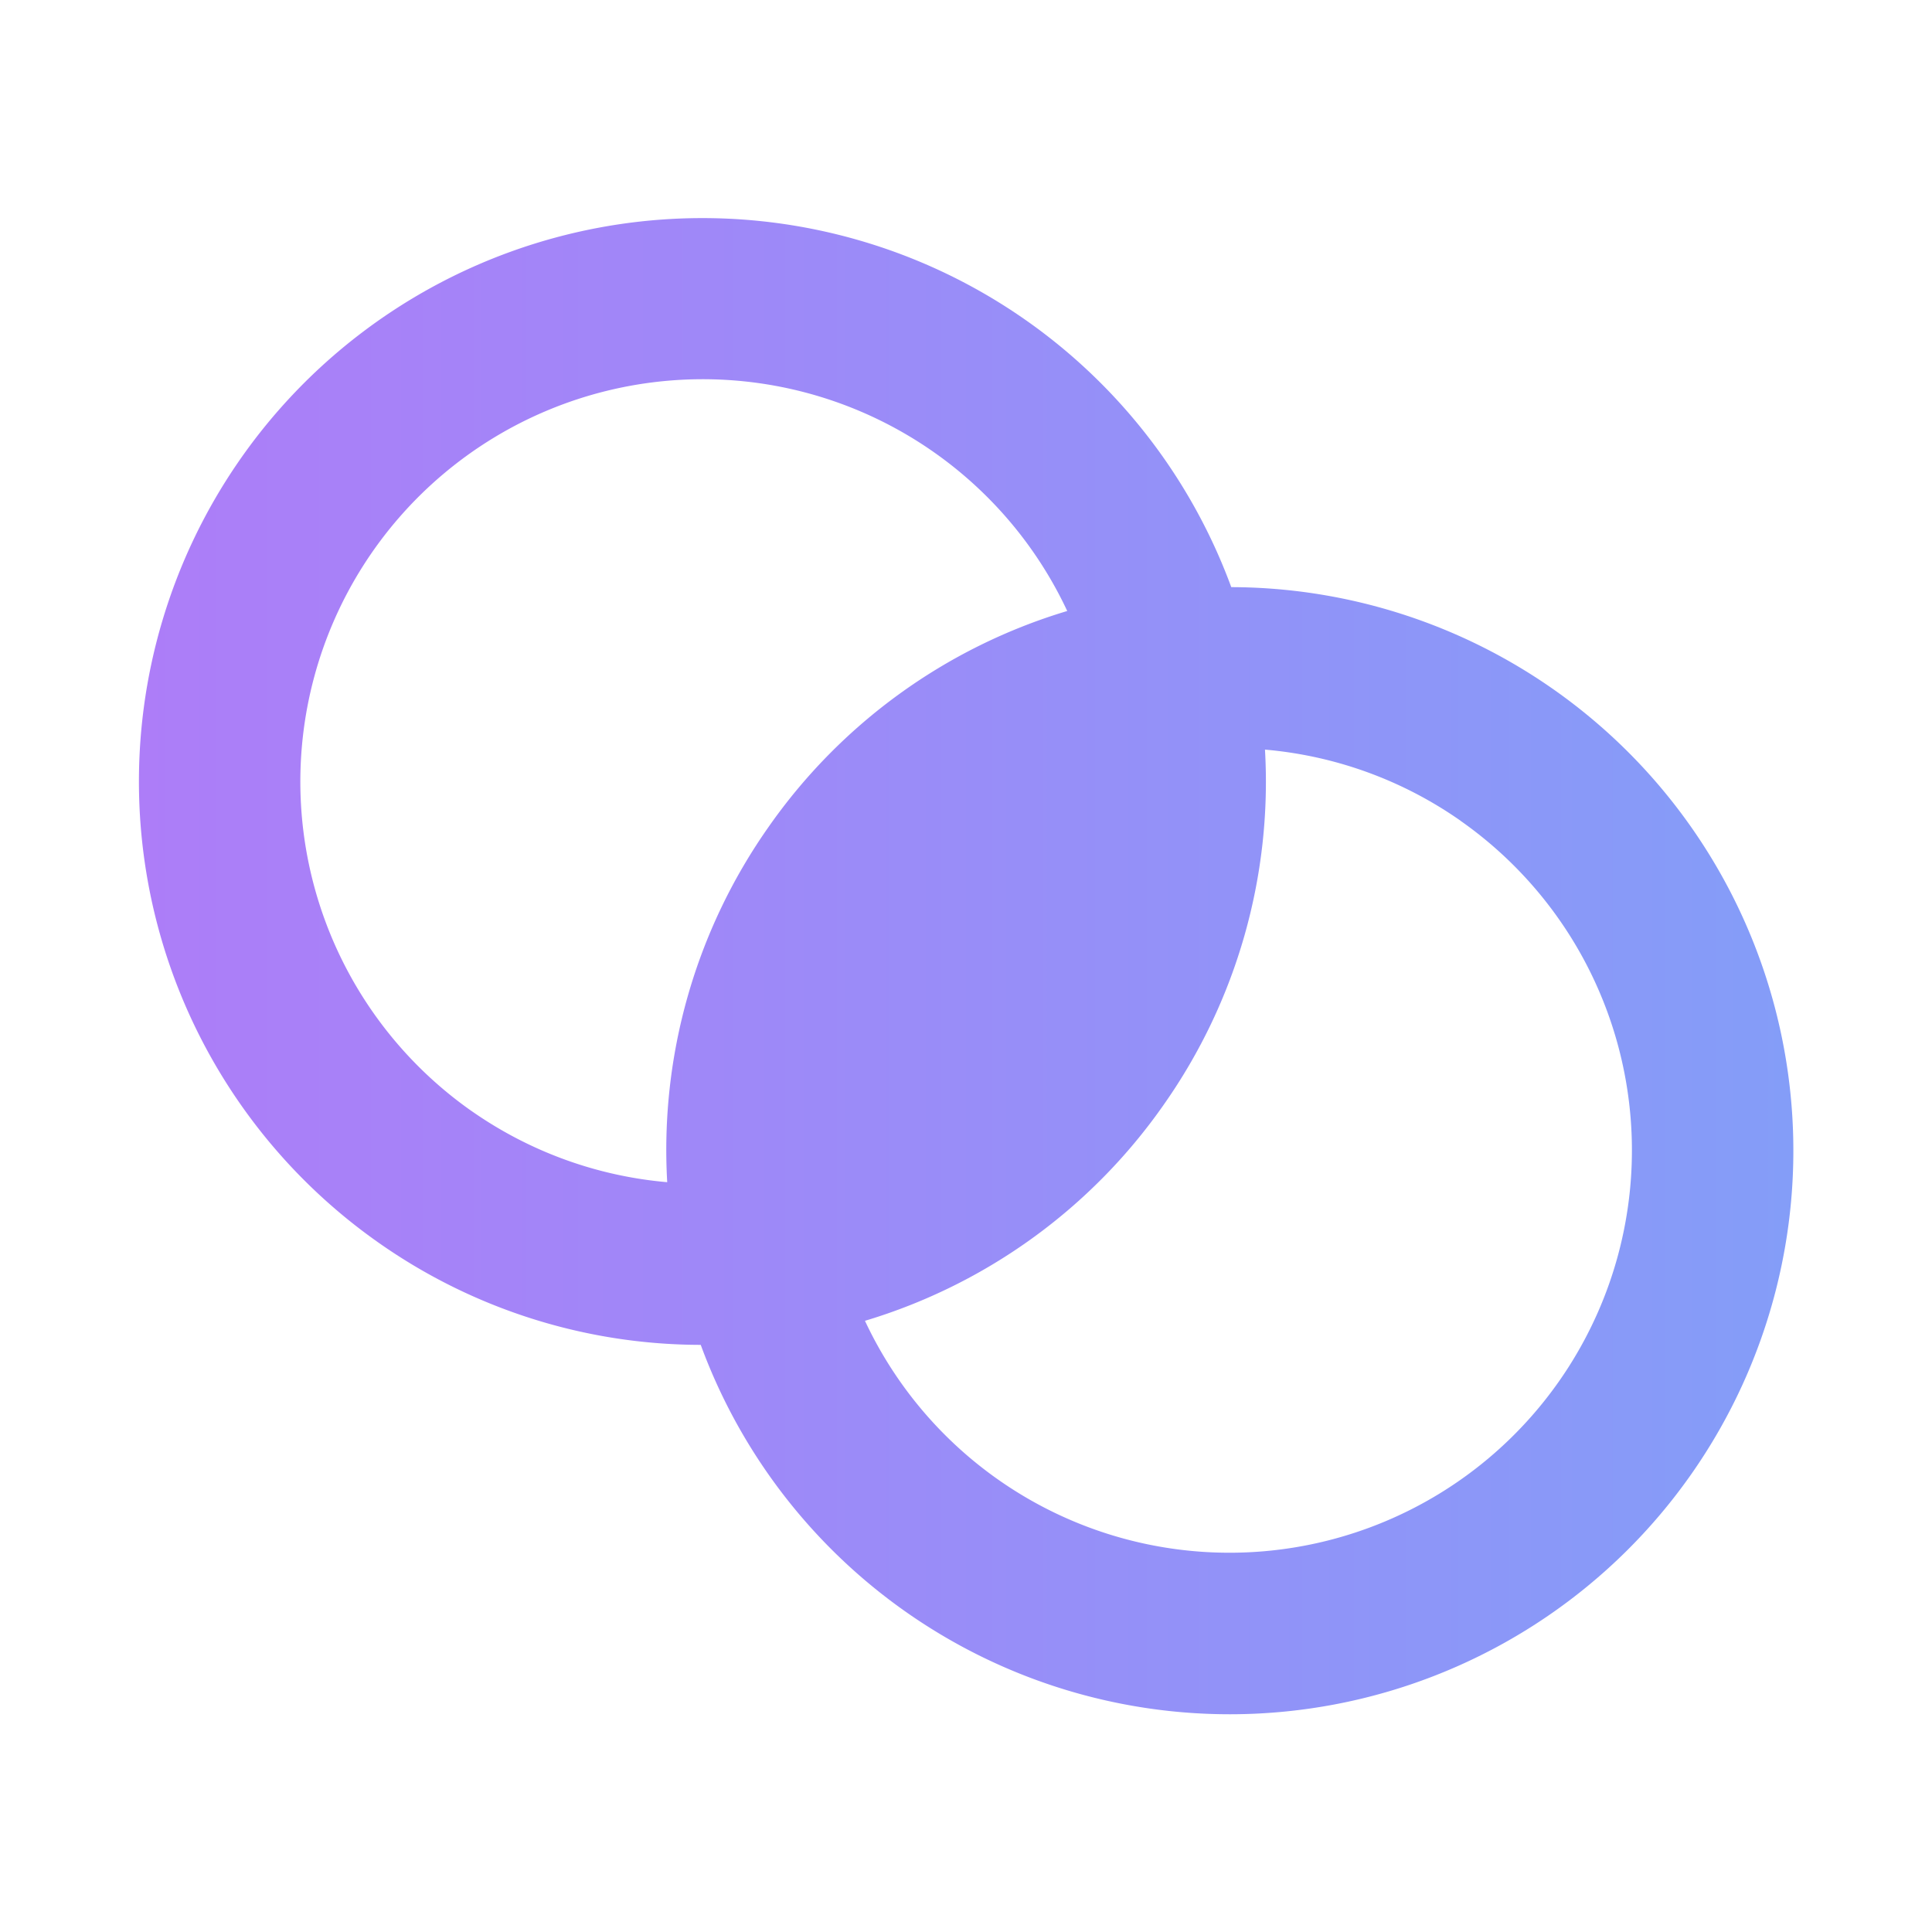 <svg width="20" height="20" fill="none" xmlns="http://www.w3.org/2000/svg"><path fill-rule="evenodd" clip-rule="evenodd" d="M3.923 12.867a5.807 5.807 0 0 0 3.331 1.055 5.834 5.834 0 1 0 5.492-7.844 5.833 5.833 0 1 0-8.823 6.789ZM4.88 11.5c.599.42 1.298.675 2.027.738a5.808 5.808 0 0 1 1.046-3.673 5.808 5.808 0 0 1 3.095-2.24 4.166 4.166 0 1 0-6.167 5.176V11.5Zm10.242-3.002a4.148 4.148 0 0 0-2.027-.738 5.808 5.808 0 0 1-1.046 3.673 5.808 5.808 0 0 1-3.095 2.24 4.166 4.166 0 1 0 6.167-5.175Z" fill="url(#a)"/><defs><linearGradient id="a" x1="1.437" y1="10.141" x2="18.563" y2="10.141" gradientUnits="userSpaceOnUse"><stop stop-color="#AD7DF8"/><stop offset="1" stop-color="#849DF8"/></linearGradient></defs></svg>